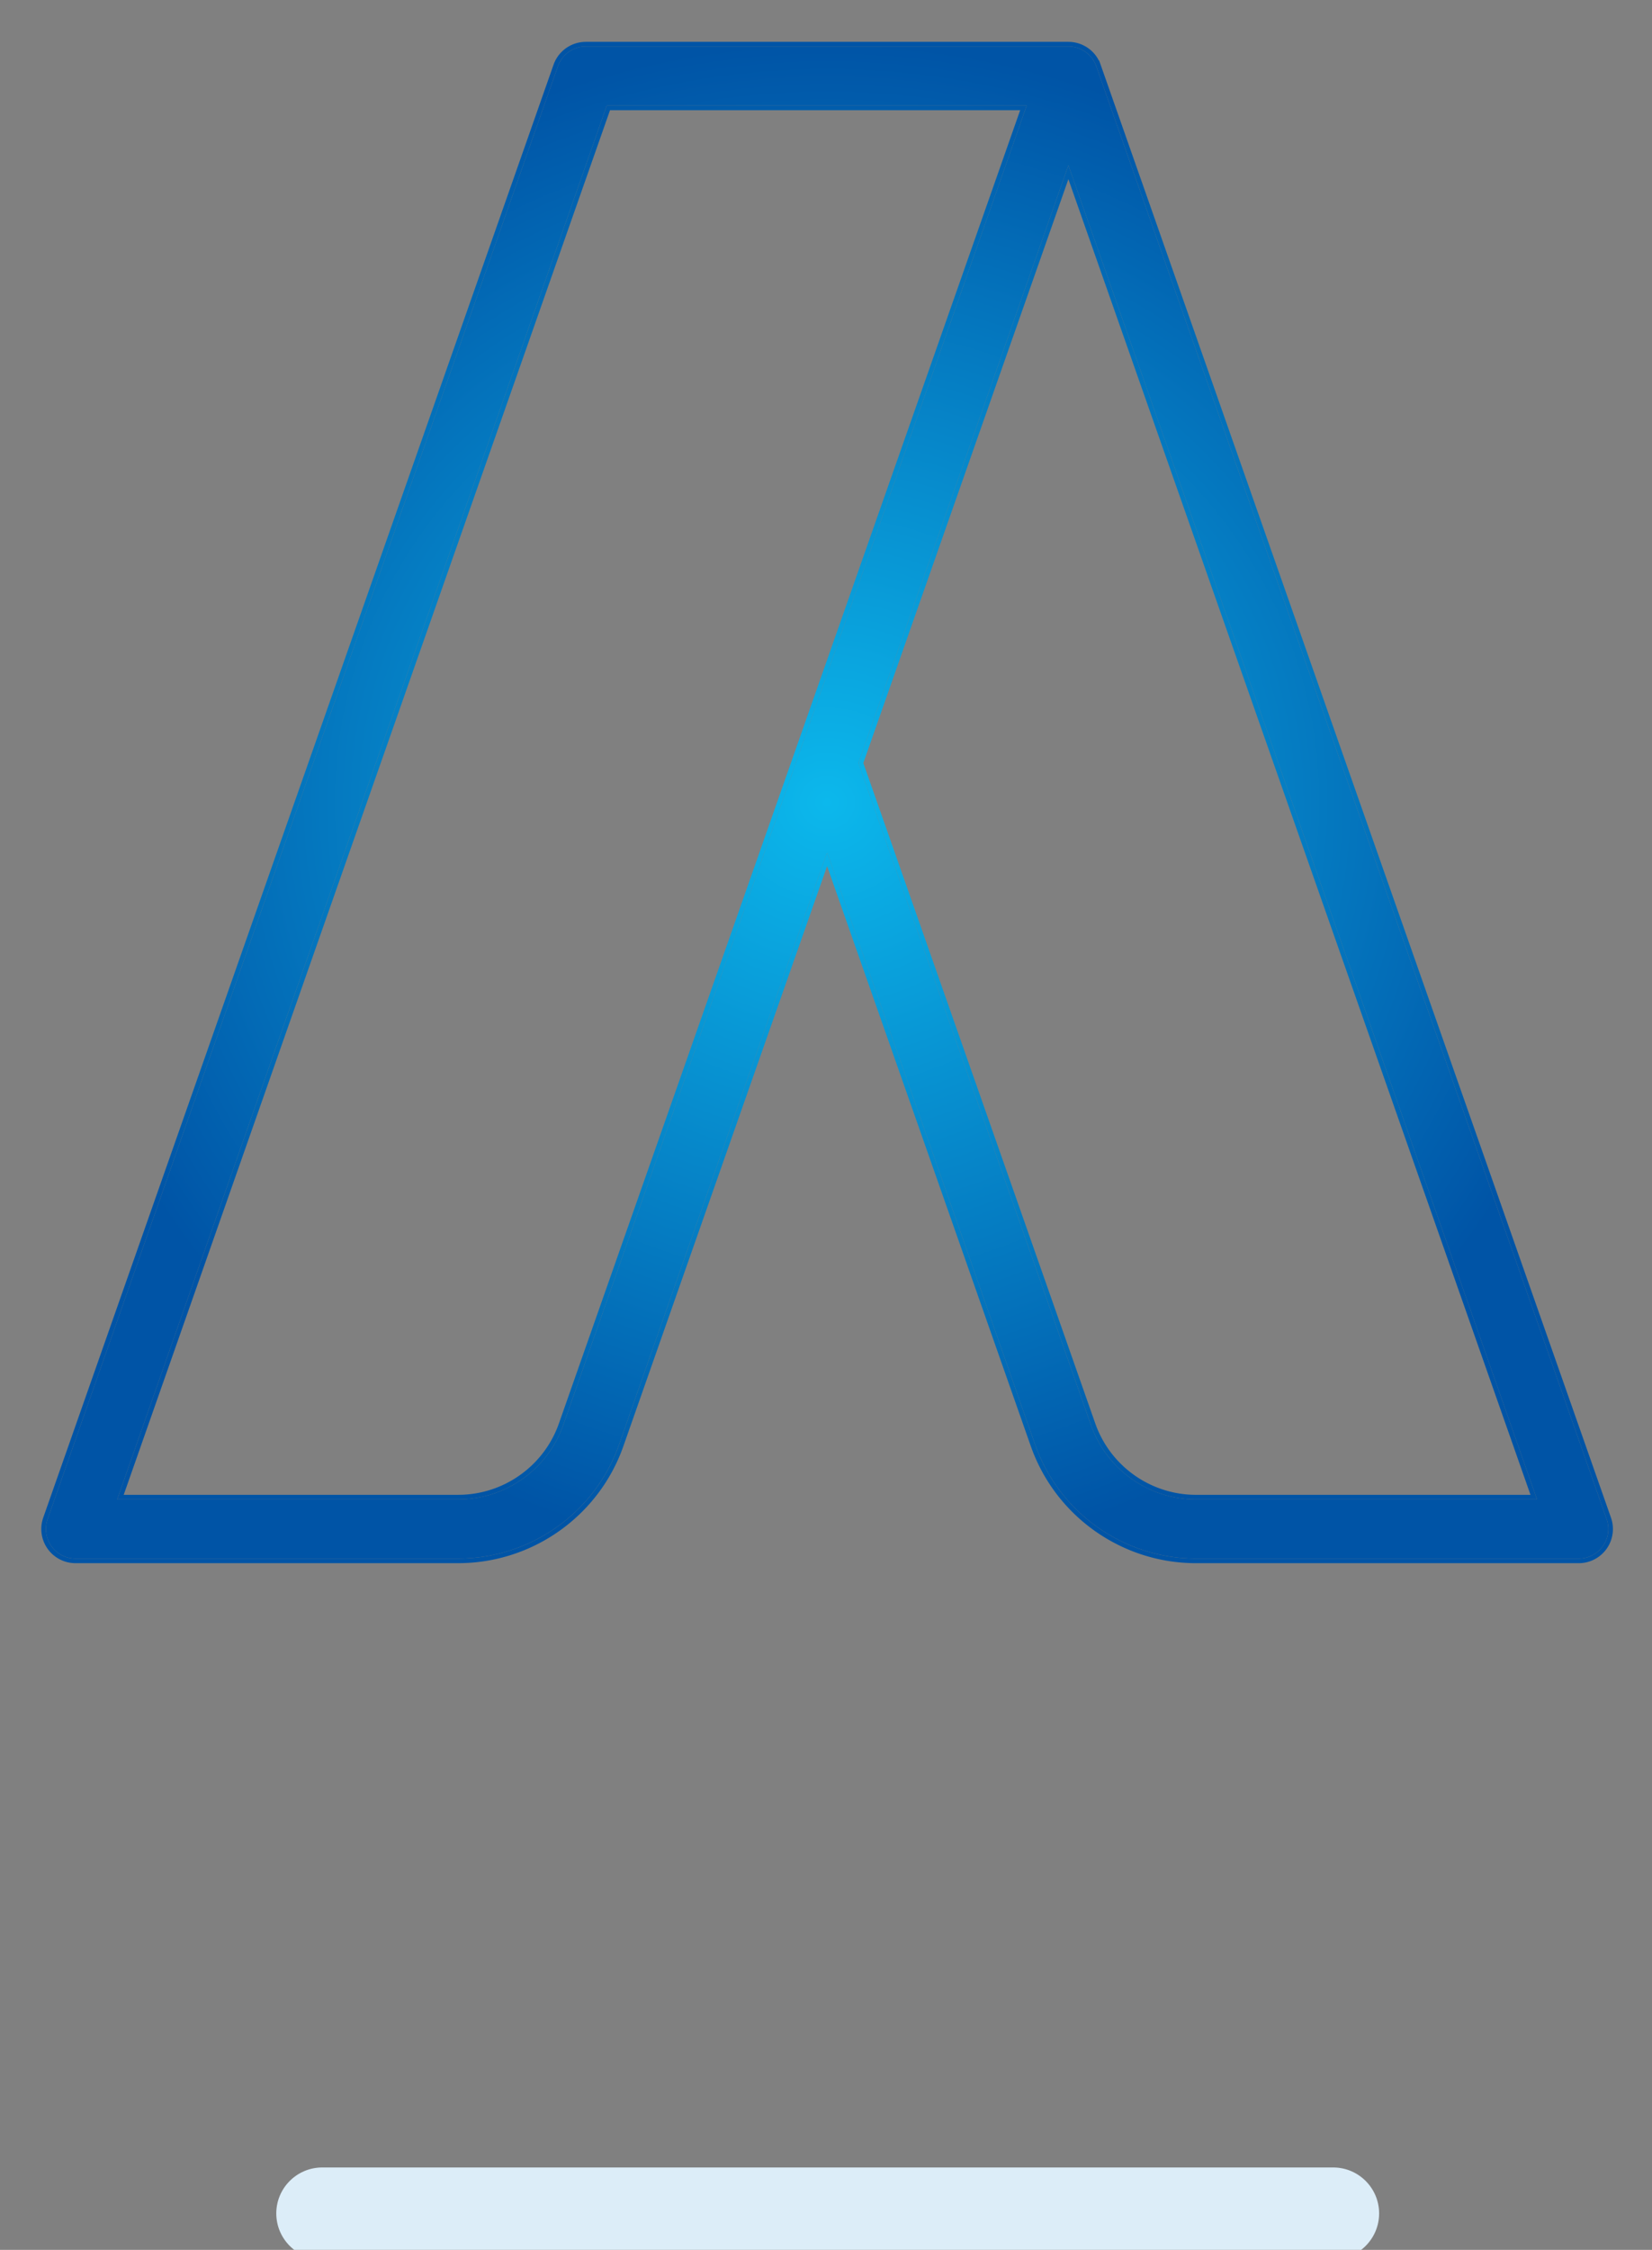<?xml version="1.0" encoding="UTF-8" standalone="no"?>
<!DOCTYPE svg PUBLIC "-//W3C//DTD SVG 1.1//EN" "http://www.w3.org/Graphics/SVG/1.1/DTD/svg11.dtd">
<svg width="100%" height="100%" viewBox="0 0 72 98" version="1.1" xmlns="http://www.w3.org/2000/svg" xmlns:xlink="http://www.w3.org/1999/xlink" xml:space="preserve" xmlns:serif="http://www.serif.com/" style="fill-rule:evenodd;clip-rule:evenodd;stroke-linejoin:round;stroke-miterlimit:1.414;">
    <rect x="0" y="0" width="72" height="98" fill="#808080" stroke="none"/>
    <g transform="matrix(1,0,0,1,-244,0)">
        <rect id="Kampania-AdW" serif:id="Kampania AdW" x="244" y="0" width="72" height="98" style="fill:none;"/>
        <clipPath id="_clip1">
            <rect id="Kampania-AdW1" serif:id="Kampania AdW" x="244" y="0" width="72" height="98"/>
        </clipPath>
        <g clip-path="url(#_clip1)">
            <g transform="matrix(1,0,0,1.159,-920,-771)">
                <g transform="matrix(0.21,0,0,0.037,1144.4,676.02)">
                    <path d="M379.557,1956.63C379.557,1930.87 375.284,1909.95 370.02,1909.95L160.21,1909.95C154.946,1909.95 150.673,1930.87 150.673,1956.63C150.673,1982.39 154.946,2003.31 160.21,2003.31L370.02,2003.31C375.284,2003.31 379.557,1982.39 379.557,1956.63Z" style="fill:rgb(220,237,248);"/>
                </g>
                <g transform="matrix(1,0,0,0.735,-108,-392.834)">
                    <g>
                        <g>
                            <g transform="matrix(0.137,0,0,0.242,1273,1439.46)">
                                <rect x="0" y="0" width="512.001" height="340" style="fill:white;fill-opacity:0;"/>
                            </g>
                            <g transform="matrix(0.137,0,0,0.242,1273,1439.46)">
                                <rect x="0" y="0" width="512.001" height="340" style="fill:rgb(166,89,89);fill-opacity:0;"/>
                            </g>
                            <g transform="matrix(0.133,0,0,0.156,1274,1440.64)">
                                <path d="M511.453,490.914L344.213,14.667L344.204,14.67C343.908,13.827 343.509,13.016 342.98,12.268C341.163,9.703 338.213,8.179 335.071,8.179L176.926,8.179C172.809,8.179 169.143,10.778 167.78,14.661L0.548,490.91C-0.494,493.876 -0.032,497.162 1.785,499.728C3.602,502.294 6.552,503.817 9.694,503.817L135.1,503.817C158.792,503.817 179.984,488.798 187.831,466.444L256,272.313L324.161,466.447C332.008,488.801 353.203,503.821 376.9,503.821L502.306,503.821C505.45,503.821 508.398,502.297 510.215,499.733C512.035,497.168 512.494,493.879 511.453,490.914ZM169.538,460.021C164.412,474.62 150.573,484.428 135.099,484.428L23.374,484.428L183.797,27.57L321.391,27.57L169.538,460.021ZM376.9,484.432C361.422,484.432 347.58,474.624 342.456,460.024L266.274,243.053L335.067,47.143L488.626,484.432L376.9,484.432Z" style="fill:url(#_Radial2);fill-rule:nonzero;"/>
                                <path d="M335.41,6.678L335.749,6.693L336.085,6.719L336.42,6.754L336.752,6.8L337.082,6.855L337.41,6.92L337.735,6.994L338.057,7.078L338.376,7.172L338.692,7.275L339.004,7.386L339.312,7.507L339.617,7.637L339.918,7.776L340.214,7.924L340.505,8.08L340.793,8.245L341.075,8.418L341.352,8.6L341.624,8.79L341.89,8.988L342.151,9.194L342.406,9.409L342.655,9.631L342.897,9.861L343.133,10.099L343.362,10.344L343.585,10.596L343.8,10.856L344.008,11.123L344.211,11.4L344.434,11.729L344.645,12.066L344.841,12.408L345.024,12.754L345.047,12.802L345.143,12.77L512.878,490.426L512.982,490.737L513.079,491.062L513.167,491.387L513.244,491.714L513.311,492.043L513.369,492.373L513.416,492.704L513.454,493.035L513.481,493.367L513.499,493.699L513.506,494.031L513.504,494.363L513.492,494.694L513.471,495.024L513.439,495.354L513.398,495.683L513.348,496.009L513.287,496.335L513.217,496.659L513.137,496.981L513.048,497.301L512.949,497.617L512.841,497.932L512.723,498.243L512.596,498.552L512.459,498.857L512.313,499.158L512.158,499.456L511.993,499.75L511.819,500.039L511.636,500.324L511.443,500.604L511.243,500.878L511.035,501.145L510.82,501.405L510.598,501.657L510.368,501.902L510.132,502.14L509.89,502.37L509.641,502.592L509.386,502.806L509.126,503.012L508.86,503.21L508.588,503.4L508.311,503.582L508.028,503.755L507.741,503.92L507.449,504.076L507.154,504.224L506.853,504.363L506.549,504.493L506.24,504.614L505.928,504.726L505.612,504.828L505.293,504.922L504.971,505.006L504.646,505.08L504.318,505.145L503.988,505.2L503.655,505.246L503.32,505.281L502.984,505.307L502.646,505.322L502.317,505.327L376.892,505.327L375.761,505.316L374.627,505.282L373.496,505.226L372.37,505.148L371.249,505.048L370.132,504.927L369.021,504.784L367.916,504.619L366.817,504.434L365.723,504.227L364.636,504L363.555,503.752L362.481,503.484L361.414,503.195L360.355,502.886L359.303,502.558L358.259,502.21L357.223,501.842L356.196,501.455L355.177,501.049L354.167,500.623L353.166,500.179L352.175,499.717L351.193,499.236L350.221,498.736L349.259,498.219L348.308,497.684L347.367,497.131L346.437,496.56L345.519,495.973L344.612,495.367L343.716,494.745L342.832,494.107L341.961,493.451L341.102,492.779L340.256,492.091L339.422,491.387L338.602,490.667L337.795,489.931L337.002,489.179L336.223,488.412L335.458,487.63L334.707,486.833L333.972,486.021L333.251,485.195L332.545,484.354L331.855,483.498L331.181,482.629L330.522,481.745L329.88,480.848L329.255,479.937L328.646,479.013L328.054,478.076L327.479,477.126L326.922,476.162L326.383,475.186L325.862,474.198L325.359,473.197L324.875,472.185L324.409,471.16L323.962,470.124L323.535,469.076L323.128,468.016L322.743,466.953L256,276.858L189.249,466.95L188.864,468.013L188.457,469.073L188.03,470.121L187.583,471.157L187.118,472.182L186.633,473.194L186.13,474.195L185.609,475.183L185.07,476.159L184.513,477.122L183.938,478.073L183.347,479.01L182.738,479.934L182.112,480.845L181.47,481.742L180.812,482.626L180.138,483.495L179.447,484.35L178.742,485.191L178.021,486.018L177.286,486.83L176.535,487.627L175.77,488.409L174.991,489.176L174.198,489.927L173.392,490.663L172.571,491.383L171.738,492.088L170.892,492.776L170.033,493.448L169.162,494.103L168.278,494.742L167.383,495.364L166.476,495.969L165.557,496.557L164.628,497.127L163.687,497.68L162.736,498.215L161.774,498.733L160.802,499.232L159.821,499.713L158.83,500.176L157.829,500.62L156.819,501.045L155.8,501.451L154.773,501.838L153.737,502.206L152.694,502.554L151.642,502.883L150.583,503.191L149.516,503.48L148.443,503.748L147.362,503.996L146.275,504.223L145.182,504.43L144.082,504.615L142.977,504.78L141.866,504.923L140.75,505.044L139.629,505.144L138.503,505.222L137.373,505.278L136.238,505.312L135.107,505.323L9.683,505.323L9.355,505.318L9.016,505.303L8.68,505.277L8.345,505.242L8.013,505.196L7.683,505.141L7.355,505.076L7.03,505.002L6.708,504.918L6.389,504.824L6.073,504.722L5.761,504.61L5.453,504.489L5.148,504.359L4.847,504.22L4.551,504.073L4.26,503.917L3.972,503.752L3.69,503.578L3.413,503.396L3.141,503.206L2.875,503.008L2.614,502.802L2.359,502.588L2.111,502.365L1.868,502.136L1.632,501.898L1.403,501.653L1.18,501.4L0.964,501.14L0.757,500.873L0.556,500.598L0.364,500.318L0.181,500.033L0.007,499.744L-0.157,499.451L-0.313,499.153L-0.458,498.851L-0.595,498.546L-0.722,498.238L-0.84,497.927L-0.948,497.612L-1.047,497.296L-1.136,496.976L-1.216,496.654L-1.286,496.331L-1.346,496.005L-1.397,495.678L-1.438,495.35L-1.47,495.02L-1.491,494.69L-1.503,494.359L-1.505,494.027L-1.498,493.695L-1.48,493.364L-1.453,493.032L-1.415,492.7L-1.368,492.37L-1.311,492.039L-1.243,491.711L-1.166,491.383L-1.078,491.057L-0.981,490.733L-0.877,490.422L166.364,14.148L166.514,13.747L166.684,13.339L166.87,12.941L167.07,12.553L167.284,12.174L167.511,11.805L167.752,11.447L168.006,11.099L168.272,10.762L168.55,10.437L168.839,10.123L169.141,9.821L169.452,9.531L169.775,9.253L170.107,8.987L170.449,8.735L170.801,8.496L171.161,8.27L171.53,8.058L171.907,7.86L172.292,7.676L172.684,7.506L173.084,7.352L173.49,7.212L173.902,7.088L174.32,6.98L174.743,6.887L175.171,6.811L175.604,6.751L176.041,6.708L176.482,6.682L176.911,6.673L335.082,6.673L335.41,6.678ZM176.926,8.179L176.541,8.187L176.16,8.209L175.782,8.246L175.407,8.298L175.036,8.364L174.67,8.444L174.308,8.538L173.952,8.646L173.601,8.766L173.255,8.9L172.915,9.047L172.582,9.206L172.256,9.378L171.936,9.561L171.625,9.757L171.32,9.964L171.024,10.182L170.736,10.412L170.457,10.652L170.187,10.904L169.927,11.165L169.676,11.437L169.435,11.719L169.205,12.01L168.986,12.311L168.777,12.621L168.581,12.94L168.395,13.268L168.223,13.604L168.062,13.948L167.914,14.301L167.78,14.661L0.548,490.91L0.455,491.189L0.37,491.47L0.294,491.752L0.227,492.035L0.169,492.32L0.12,492.605L0.079,492.891L0.046,493.178L0.022,493.465L0.007,493.753L0.001,494.04L0.002,494.327L0.013,494.614L0.032,494.9L0.059,495.185L0.094,495.469L0.138,495.752L0.191,496.034L0.251,496.314L0.32,496.592L0.398,496.869L0.483,497.143L0.577,497.415L0.679,497.685L0.789,497.952L0.907,498.216L1.033,498.476L1.167,498.734L1.31,498.988L1.46,499.239L1.619,499.485L1.785,499.728L1.959,499.965L2.139,500.197L2.325,500.422L2.518,500.64L2.716,500.853L2.92,501.058L3.13,501.257L3.345,501.449L3.566,501.635L3.792,501.813L4.022,501.985L4.257,502.149L4.497,502.307L4.742,502.457L4.99,502.599L5.243,502.735L5.499,502.863L5.759,502.983L6.023,503.095L6.29,503.2L6.56,503.297L6.833,503.385L7.109,503.466L7.388,503.539L7.669,503.603L7.953,503.66L8.239,503.707L8.527,503.747L8.816,503.777L9.107,503.799L9.4,503.813L9.694,503.817L135.1,503.817L136.209,503.806L137.313,503.773L138.414,503.719L139.51,503.643L140.602,503.546L141.689,503.427L142.77,503.288L143.846,503.128L144.917,502.947L145.981,502.746L147.04,502.525L148.092,502.284L149.137,502.022L150.175,501.741L151.207,501.441L152.231,501.121L153.247,500.782L154.256,500.424L155.256,500.047L156.248,499.651L157.231,499.237L158.206,498.805L159.171,498.355L160.127,497.886L161.073,497.4L162.01,496.896L162.936,496.375L163.852,495.836L164.757,495.281L165.652,494.708L166.535,494.119L167.407,493.513L168.268,492.891L169.116,492.253L169.953,491.598L170.777,490.928L171.589,490.242L172.387,489.541L173.173,488.824L173.945,488.093L174.704,487.346L175.449,486.584L176.179,485.808L176.896,485.017L177.598,484.213L178.285,483.394L178.956,482.561L179.613,481.714L180.254,480.854L180.879,479.98L181.488,479.094L182.081,478.194L182.657,477.281L183.217,476.356L183.759,475.418L184.284,474.468L184.791,473.506L185.281,472.531L185.753,471.545L186.206,470.548L186.641,469.538L187.057,468.518L187.453,467.486L187.831,466.444L256,272.313L324.161,466.447L324.539,467.489L324.935,468.521L325.351,469.541L325.786,470.551L326.239,471.548L326.711,472.534L327.201,473.509L327.708,474.471L328.233,475.421L328.776,476.359L329.335,477.284L329.911,478.197L330.504,479.097L331.113,479.984L331.738,480.857L332.38,481.717L333.036,482.564L333.708,483.397L334.395,484.216L335.097,485.021L335.814,485.811L336.544,486.588L337.289,487.349L338.048,488.096L338.82,488.828L339.606,489.544L340.405,490.246L341.217,490.932L342.041,491.602L342.877,492.256L343.726,492.895L344.587,493.517L345.459,494.123L346.342,494.712L347.237,495.284L348.143,495.84L349.059,496.378L349.985,496.9L350.922,497.404L351.868,497.89L352.824,498.358L353.79,498.809L354.765,499.241L355.748,499.655L356.74,500.051L357.741,500.428L358.749,500.786L359.766,501.125L360.79,501.445L361.822,501.745L362.86,502.026L363.906,502.288L364.958,502.529L366.017,502.75L367.081,502.951L368.152,503.132L369.228,503.292L370.31,503.431L371.397,503.55L372.489,503.647L373.585,503.723L374.686,503.777L375.791,503.81L376.9,503.821L502.306,503.821L502.6,503.817L502.893,503.803L503.184,503.781L503.474,503.751L503.762,503.711L504.048,503.663L504.331,503.607L504.613,503.543L504.891,503.47L505.168,503.389L505.441,503.3L505.711,503.204L505.978,503.099L506.242,502.986L506.502,502.866L506.758,502.738L507.011,502.603L507.259,502.461L507.503,502.311L507.743,502.153L507.978,501.989L508.209,501.817L508.434,501.639L508.655,501.453L508.87,501.261L509.08,501.062L509.284,500.857L509.482,500.645L509.675,500.426L509.861,500.201L510.041,499.97L510.215,499.733L510.382,499.49L510.54,499.244L510.691,498.993L510.833,498.739L510.968,498.482L511.094,498.221L511.213,497.957L511.323,497.69L511.425,497.42L511.518,497.148L511.604,496.874L511.681,496.597L511.75,496.319L511.811,496.038L511.863,495.757L511.907,495.474L511.942,495.189L511.97,494.904L511.988,494.618L511.999,494.331L512,494.044L511.994,493.757L511.978,493.469L511.955,493.182L511.922,492.895L511.881,492.609L511.832,492.324L511.773,492.039L511.706,491.756L511.631,491.473L511.546,491.193L511.453,490.914L344.213,14.667L344.204,14.67L344.088,14.355L343.962,14.044L343.826,13.737L343.679,13.433L343.522,13.134L343.353,12.84L343.172,12.551L342.98,12.268L342.806,12.031L342.626,11.799L342.44,11.574L342.247,11.356L342.049,11.144L341.845,10.938L341.635,10.739L341.42,10.547L341.199,10.362L340.973,10.183L340.743,10.011L340.508,9.847L340.268,9.69L340.023,9.54L339.775,9.397L339.522,9.262L339.266,9.134L339.006,9.014L338.742,8.901L338.475,8.796L338.205,8.7L337.932,8.611L337.656,8.53L337.377,8.457L337.096,8.393L336.812,8.337L336.526,8.289L336.238,8.249L335.949,8.219L335.658,8.197L335.365,8.183L335.071,8.179L176.926,8.179ZM488.626,484.432L376.9,484.432L376.176,484.425L375.454,484.403L374.735,484.368L374.019,484.318L373.306,484.255L372.596,484.178L371.889,484.087L371.186,483.982L370.487,483.864L369.792,483.733L369.1,483.588L368.413,483.431L367.73,483.26L367.052,483.077L366.378,482.88L365.709,482.671L365.045,482.45L364.386,482.216L363.733,481.97L363.085,481.712L362.442,481.441L361.806,481.159L361.175,480.865L360.551,480.559L359.933,480.241L359.321,479.912L358.716,479.572L358.118,479.22L357.526,478.857L356.942,478.483L356.365,478.099L355.795,477.703L355.233,477.297L354.679,476.88L354.133,476.452L353.594,476.015L353.064,475.567L352.542,475.109L352.029,474.641L351.525,474.163L351.029,473.675L350.543,473.178L350.066,472.671L349.598,472.155L349.139,471.629L348.691,471.094L348.252,470.55L347.823,469.997L347.404,469.435L346.996,468.865L346.598,468.286L346.211,467.698L345.835,467.102L345.469,466.498L345.115,465.885L344.772,465.265L344.441,464.636L344.121,464L343.813,463.356L343.517,462.704L343.233,462.045L342.962,461.379L342.703,460.705L342.456,460.024L266.274,243.053L335.067,47.143L488.626,484.432ZM169.538,460.021L169.291,460.702L169.032,461.375L168.76,462.042L168.476,462.701L168.18,463.353L167.872,463.997L167.553,464.633L167.221,465.261L166.878,465.882L166.524,466.494L166.159,467.099L165.782,467.695L165.395,468.282L164.997,468.861L164.589,469.432L164.17,469.994L163.742,470.546L163.303,471.09L162.854,471.625L162.396,472.151L161.928,472.667L161.451,473.174L160.964,473.671L160.469,474.159L159.964,474.637L159.451,475.105L158.93,475.563L158.4,476.011L157.861,476.449L157.315,476.876L156.761,477.293L156.199,477.699L155.629,478.095L155.053,478.48L154.468,478.853L153.877,479.216L153.279,479.568L152.674,479.908L152.062,480.237L151.444,480.555L150.82,480.861L150.189,481.155L149.553,481.437L148.911,481.708L148.263,481.966L147.61,482.212L146.951,482.446L146.287,482.667L145.619,482.876L144.945,483.073L144.267,483.256L143.584,483.427L142.897,483.584L142.206,483.729L141.51,483.86L140.811,483.978L140.108,484.083L139.402,484.174L138.692,484.251L137.979,484.314L137.264,484.364L136.545,484.399L135.823,484.421L135.099,484.428L23.374,484.428L183.797,27.57L321.391,27.57L169.538,460.021ZM267.87,243.053L343.875,459.518L344.113,460.178L344.362,460.824L344.622,461.463L344.894,462.095L345.178,462.719L345.473,463.337L345.78,463.947L346.097,464.549L346.426,465.144L346.766,465.731L347.116,466.31L347.477,466.882L347.848,467.445L348.229,468L348.621,468.547L349.022,469.086L349.433,469.616L349.854,470.137L350.284,470.65L350.723,471.154L351.172,471.649L351.629,472.135L352.096,472.612L352.571,473.08L353.055,473.538L353.547,473.987L354.047,474.426L354.555,474.855L355.071,475.275L355.595,475.685L356.127,476.085L356.666,476.474L357.212,476.854L357.766,477.223L358.326,477.581L358.893,477.929L359.467,478.266L360.047,478.593L360.634,478.908L361.226,479.213L361.825,479.506L362.43,479.788L363.04,480.059L363.656,480.318L364.277,480.566L364.904,480.802L365.535,481.026L366.172,481.238L366.813,481.439L367.459,481.627L368.109,481.803L368.764,481.966L369.423,482.117L370.085,482.256L370.752,482.382L371.422,482.495L372.096,482.595L372.773,482.682L373.454,482.756L374.138,482.817L374.824,482.865L375.513,482.899L376.206,482.919L376.907,482.926L486.501,482.926L335.067,51.688L267.87,243.053ZM25.499,482.922L135.092,482.922L135.793,482.915L136.485,482.895L137.174,482.861L137.861,482.813L138.544,482.752L139.224,482.678L139.902,482.591L140.575,482.491L141.245,482.378L141.912,482.252L142.574,482.113L143.233,481.962L143.888,481.799L144.538,481.623L145.184,481.435L145.824,481.234L146.461,481.022L147.092,480.798L147.719,480.562L148.34,480.314L148.955,480.055L149.566,479.784L150.17,479.502L150.769,479.209L151.361,478.904L151.948,478.589L152.528,478.262L153.102,477.925L153.669,477.577L154.229,477.219L154.782,476.85L155.328,476.47L155.867,476.081L156.399,475.681L156.922,475.271L157.439,474.852L157.947,474.422L158.447,473.983L158.939,473.534L159.423,473.076L159.898,472.608L160.364,472.131L160.822,471.645L161.27,471.15L161.71,470.646L162.14,470.134L162.561,469.612L162.972,469.082L163.373,468.544L163.764,467.997L164.146,467.442L164.517,466.878L164.878,466.307L165.228,465.728L165.567,465.141L165.896,464.546L166.214,463.943L166.52,463.333L166.816,462.716L167.099,462.092L167.372,461.46L167.632,460.821L167.881,460.175L168.12,459.515L319.266,29.076L184.864,29.076L25.499,482.922Z" style="fill:url(#_Radial3);"/>
                            </g>
                        </g>
                    </g>
                </g>
            </g>
        </g>
    </g>
    <defs>
        <radialGradient id="_Radial2" cx="0" cy="0" r="1" gradientUnits="userSpaceOnUse" gradientTransform="matrix(256,0,0,247.821,256,256)"><stop offset="0" style="stop-color:rgb(12,184,236);stop-opacity:1"/><stop offset="1" style="stop-color:rgb(0,84,166);stop-opacity:1"/></radialGradient>
        <radialGradient id="_Radial3" cx="0" cy="0" r="1" gradientUnits="userSpaceOnUse" gradientTransform="matrix(256,0,0,247.821,256,256)"><stop offset="0" style="stop-color:rgb(12,184,236);stop-opacity:1"/><stop offset="1" style="stop-color:rgb(0,84,166);stop-opacity:1"/></radialGradient>
    </defs>
</svg>
